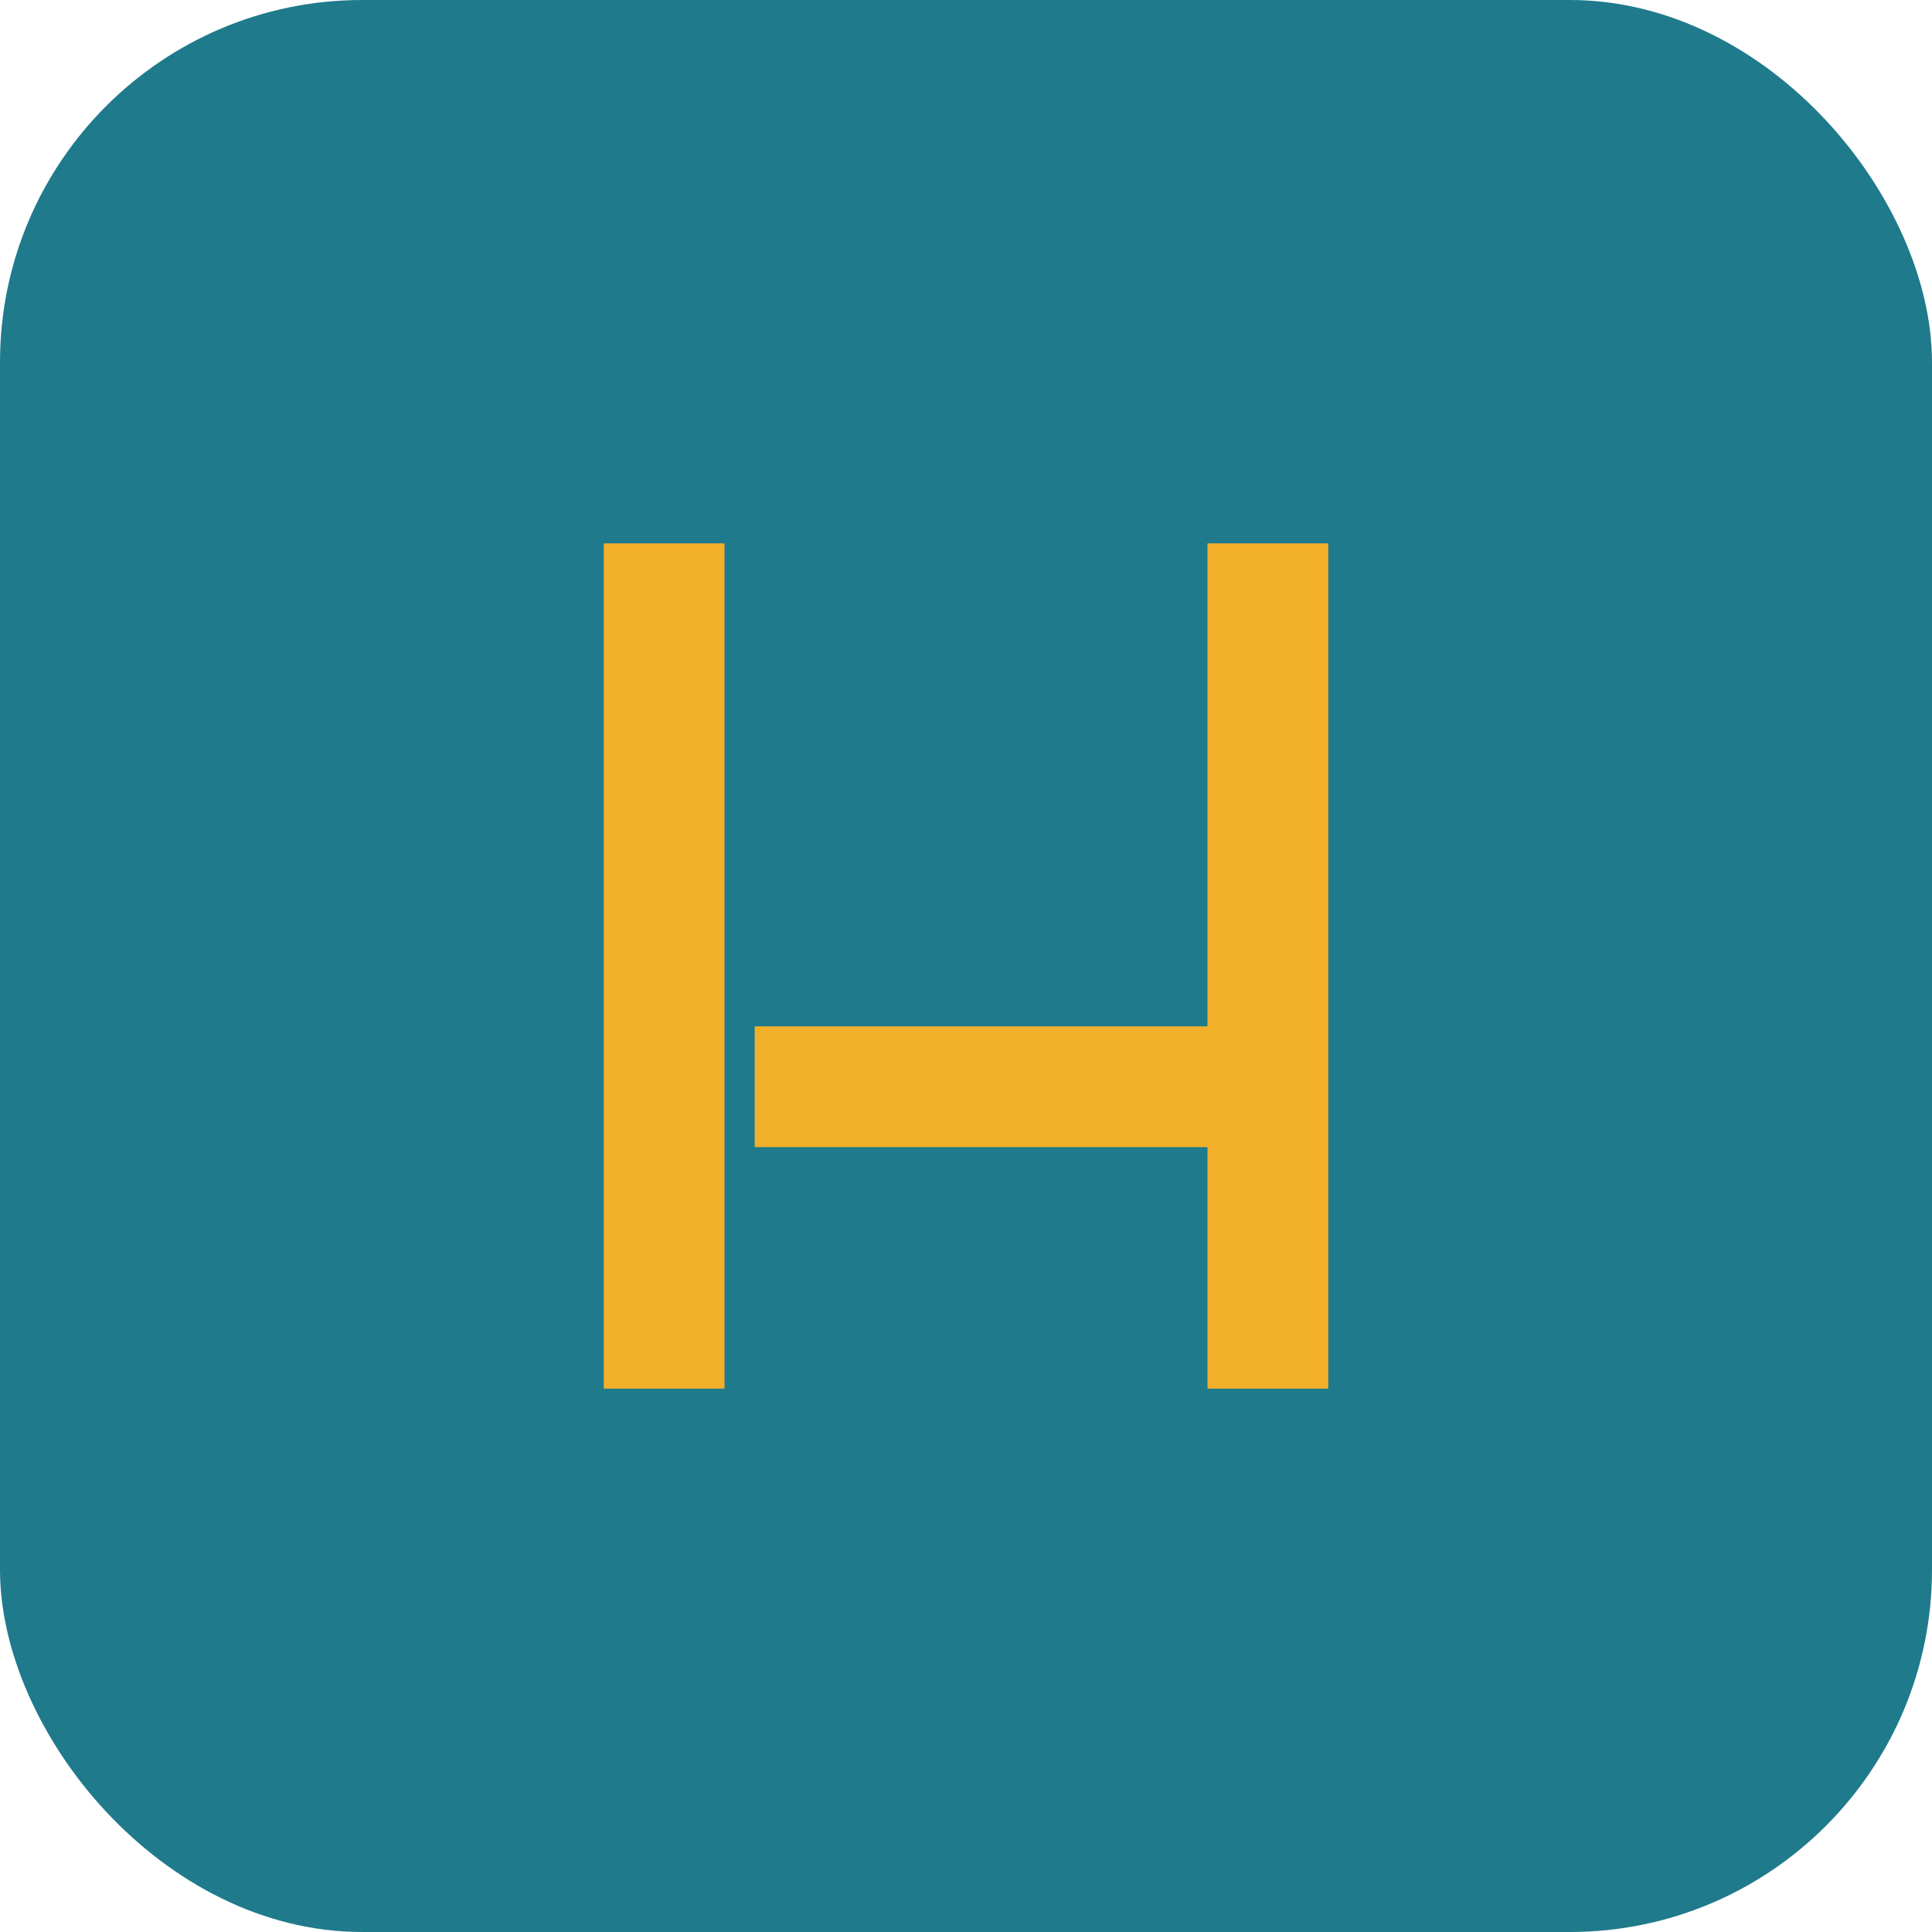 <svg xmlns="http://www.w3.org/2000/svg" width="64" height="64" viewBox="0 0 64 64">
  <rect width="64" height="64" rx="12" fill="#1F7A8C"/>
  <path d="M20 18h4v28h-4zM40 18h4v28h-4zM25 34h18v4H25z" fill="#F2AF29"/>
</svg>
